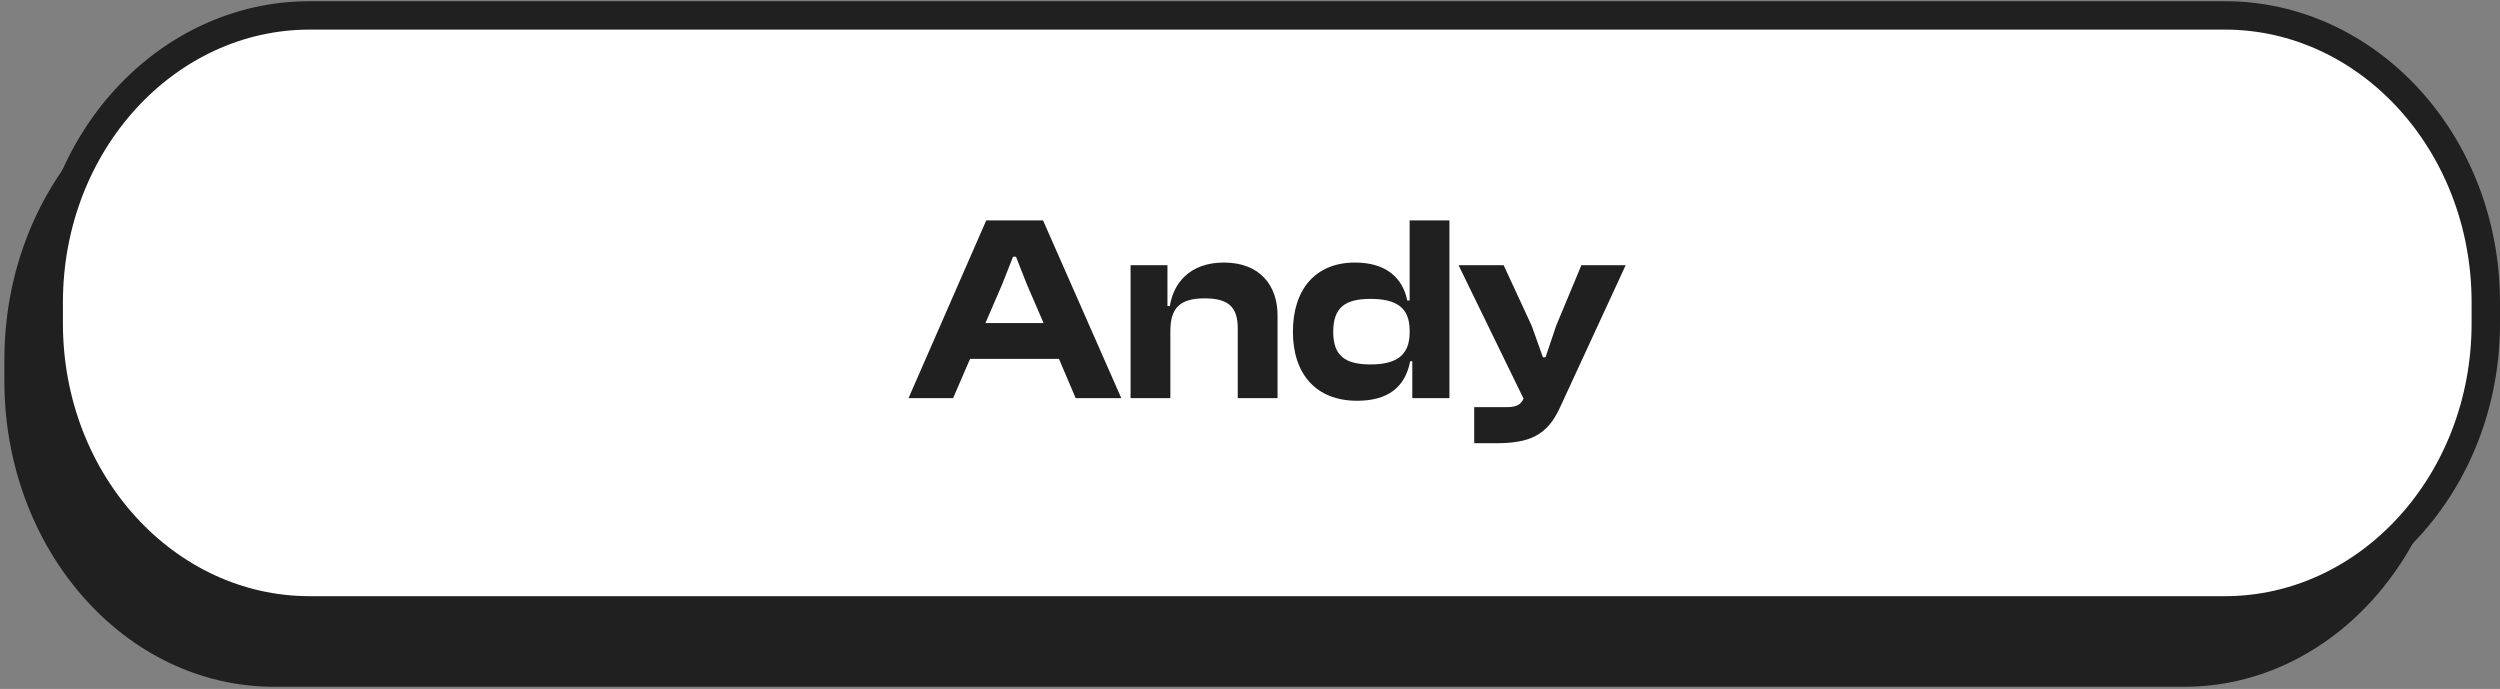 <svg width="352" height="97" viewBox="0 0 352 97" fill="none" xmlns="http://www.w3.org/2000/svg">
<rect x="0" y="0" width="352" height="97" fill="#808080" stroke="none"/>
<path d="M307.546 7.579H38.586C17.616 7.579 0.616 26.863 0.616 50.651V53.624C0.616 77.412 17.616 96.696 38.586 96.696H307.546C328.517 96.696 345.516 77.412 345.516 53.624V50.651C345.516 26.863 328.517 7.579 307.546 7.579Z" fill="#202020"/>
<path d="M43.587 2.169H313.271C333.388 2.169 350 20.091 350 42.591V45.519C350 68.019 333.388 85.941 313.271 85.941H43.587C23.47 85.941 6.858 68.019 6.858 45.519V42.591C6.858 20.091 23.47 2.169 43.587 2.169Z" fill="white" stroke="#202020" stroke-width="4"/>
<path d="M134.196 56.055H127.92L138.865 31.028H146.859L157.878 56.055H151.453L149.1 50.526H136.587L134.196 56.055ZM141.106 40.03L138.753 45.484H146.934L144.58 40.03L143.049 36.145H142.638L141.106 40.03ZM164.788 56.055H159.185V37.34H164.377V43.093H164.714C165.199 39.955 167.44 36.967 172.334 36.967C177.451 36.967 179.879 40.254 179.879 44.4V56.055H174.276V46.268C174.276 43.28 173.044 42.01 169.607 42.01C166.058 42.01 164.788 43.429 164.788 46.604V56.055ZM191.081 56.428C185.254 56.428 182.041 52.618 182.041 46.716C182.041 40.74 185.216 36.967 190.782 36.967C195.227 36.967 197.506 39.171 198.141 42.309H198.477V31.028H204.08V56.055H198.851V50.862H198.552C197.842 54.56 195.377 56.428 191.081 56.428ZM187.719 46.716C187.719 50.115 189.4 51.311 192.986 51.311C196.535 51.311 198.477 50.078 198.477 46.828V46.529C198.477 43.28 196.572 42.084 192.986 42.084C189.4 42.084 187.719 43.28 187.719 46.716ZM210.631 62.405H207.568V57.325H212.162C213.544 57.325 214.142 56.951 214.516 56.129L205.364 37.34L211.714 37.34L215.673 45.895L217.242 50.302H217.616L219.11 45.857L222.659 37.34H228.897L219.633 57.399C217.84 61.322 215.337 62.405 210.631 62.405Z" fill="#202020"/>
</svg>
